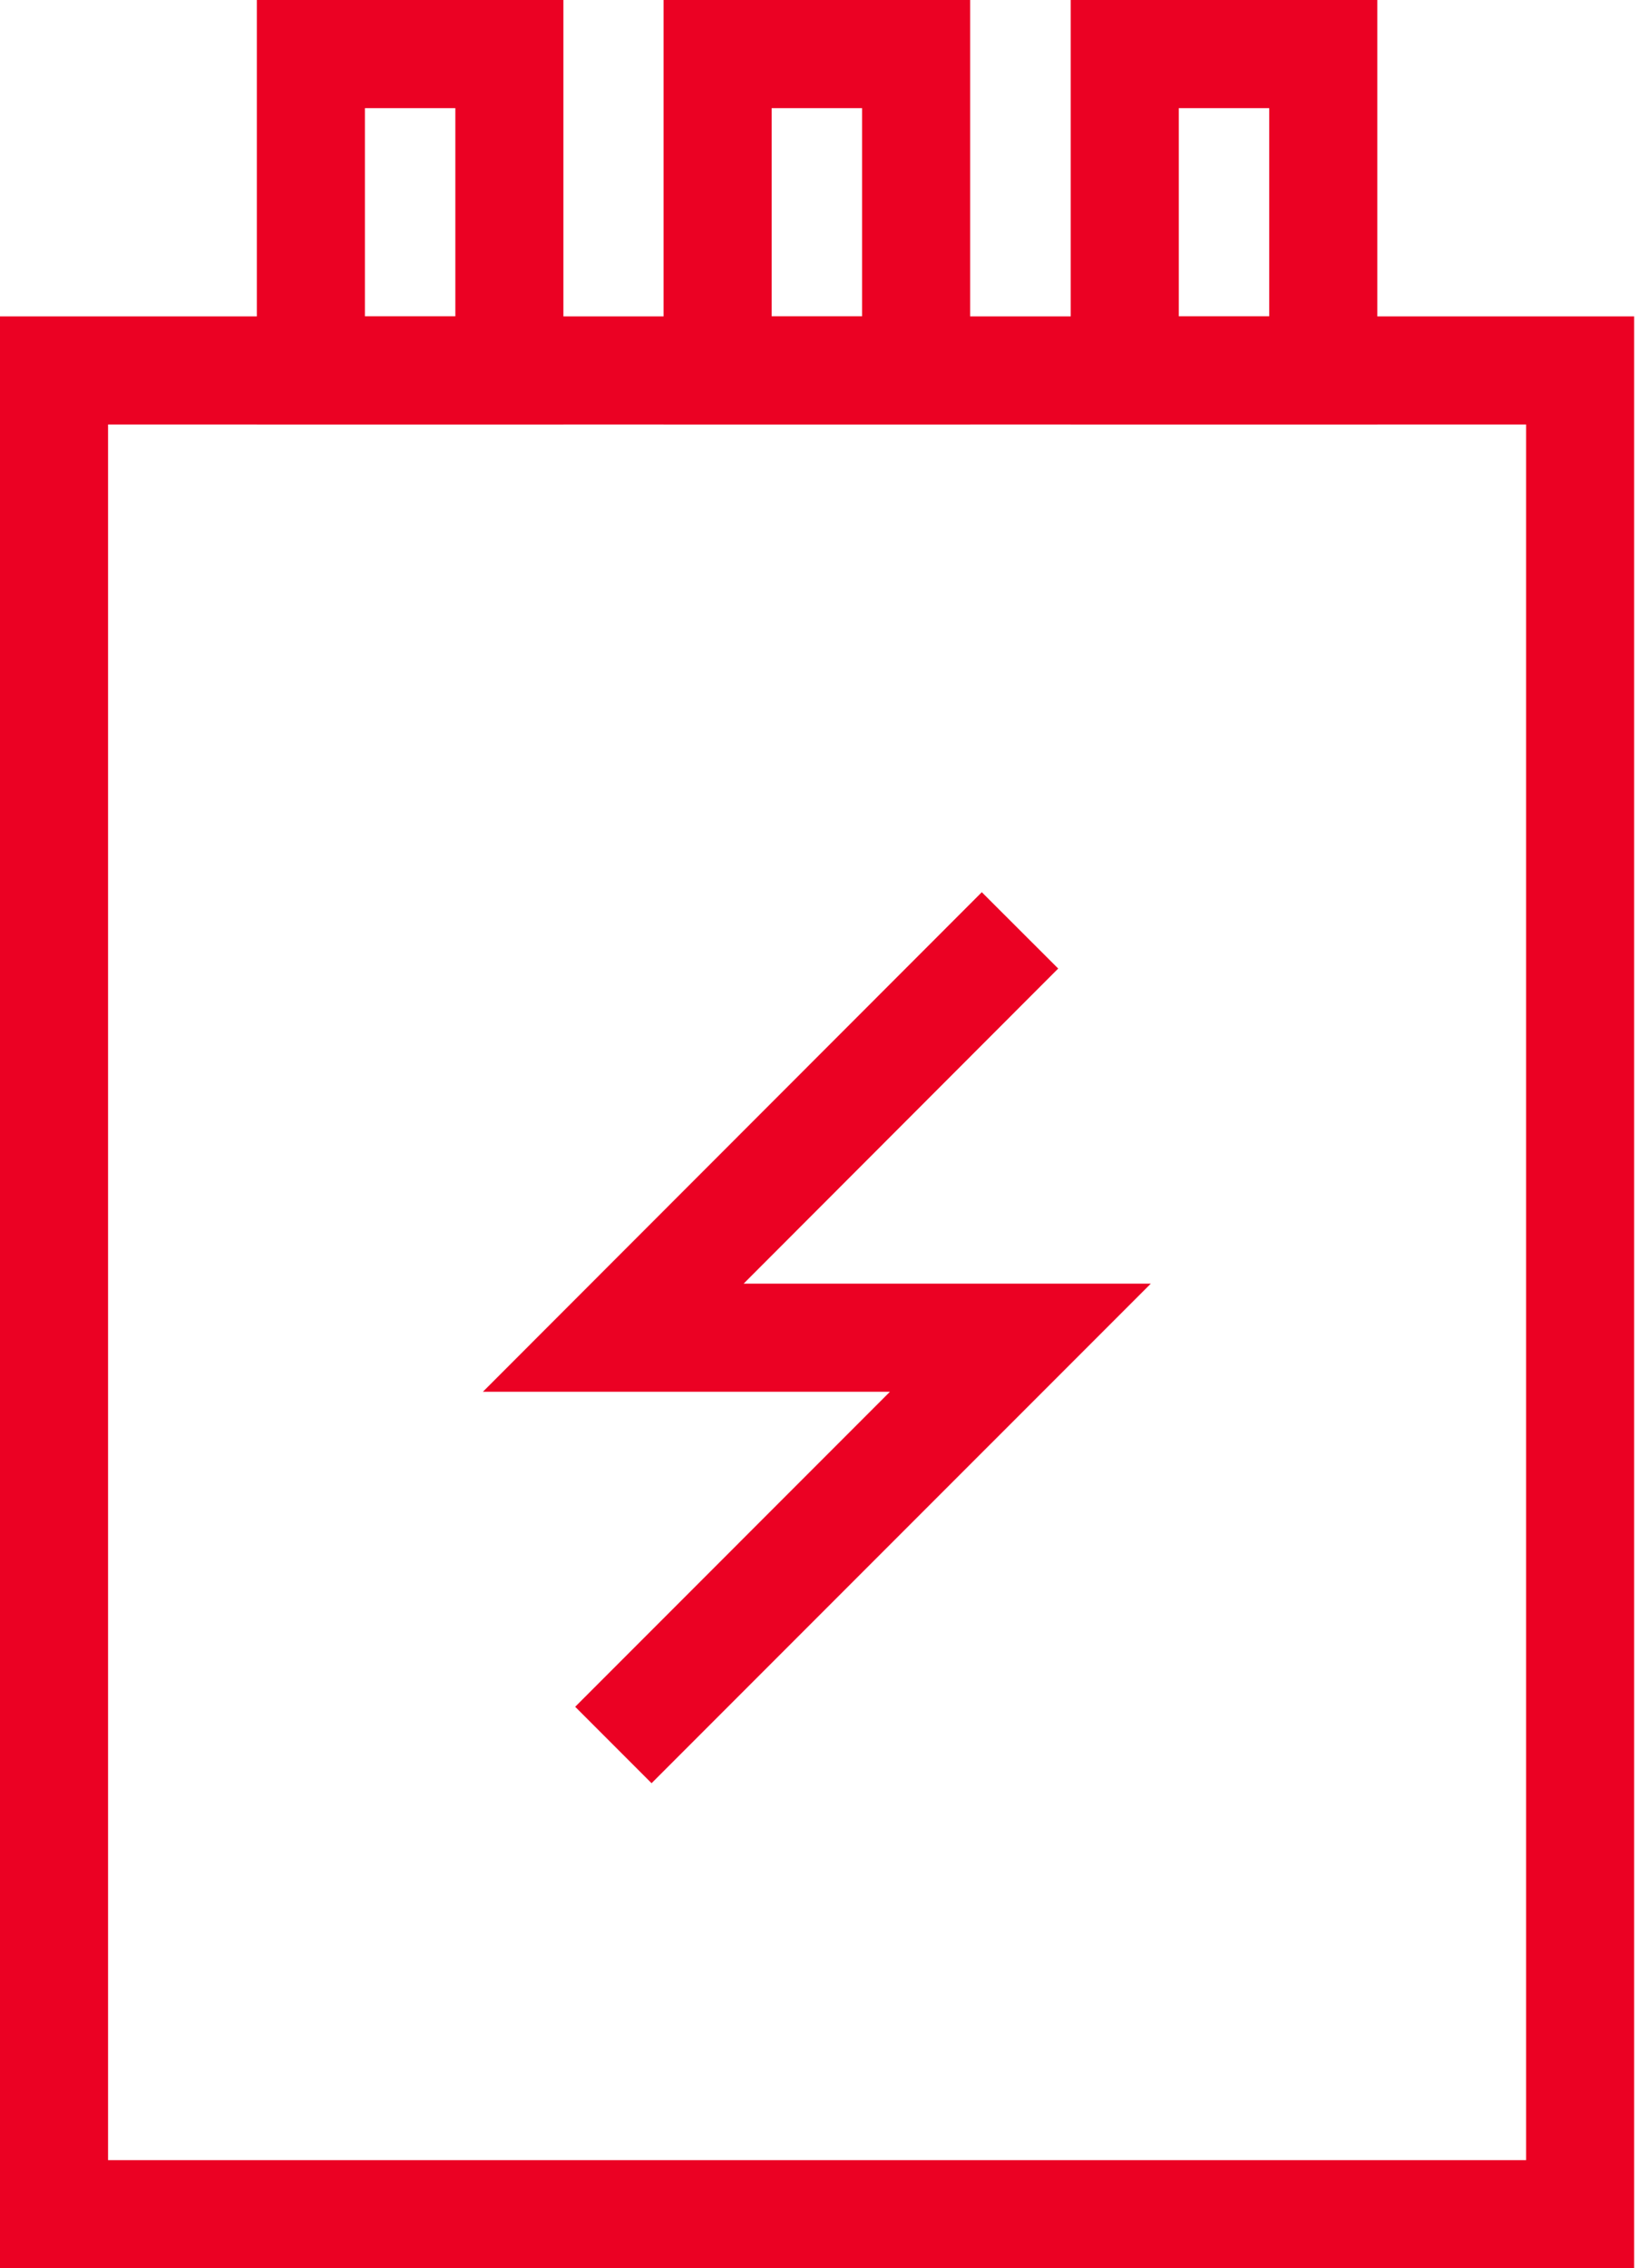 <svg width="94" height="130" viewBox="0 0 94 130" fill="none" xmlns="http://www.w3.org/2000/svg">
<g id="Icon" clip-path="url(#clip0_14012_286)">
<path id="Vector" d="M37.369 102.199L32.988 97.818L51.04 79.765H27.695L56.308 51.134L60.69 55.509L42.649 73.568H66.001L37.369 102.199Z" fill="#EB0123"/>
<path id="Vector_2" d="M93.721 130H0V18.133H93.721V130ZM6.197 123.803H87.524V24.33H6.197V123.803Z" fill="#EB0123"/>
<path id="Vector_3" d="M32.312 24.331H14.73V0H32.312V24.331ZM20.928 18.133H26.115V6.197H20.928V18.133Z" fill="#EB0123"/>
<path id="Vector_4" d="M55.639 24.331H38.058V0H55.639V24.331ZM44.255 18.133H49.442V6.197H44.255V18.133Z" fill="#EB0123"/>
<path id="Vector_5" d="M78.99 24.331H61.408V0H78.99V24.331ZM67.606 18.133H72.793V6.197H67.606V18.133Z" fill="#EB0123"/>
</g>
<defs>
<clipPath id="clip0_14012_286">
<rect width="93.721" height="130" fill="white"/>
</clipPath>
</defs>
</svg>
